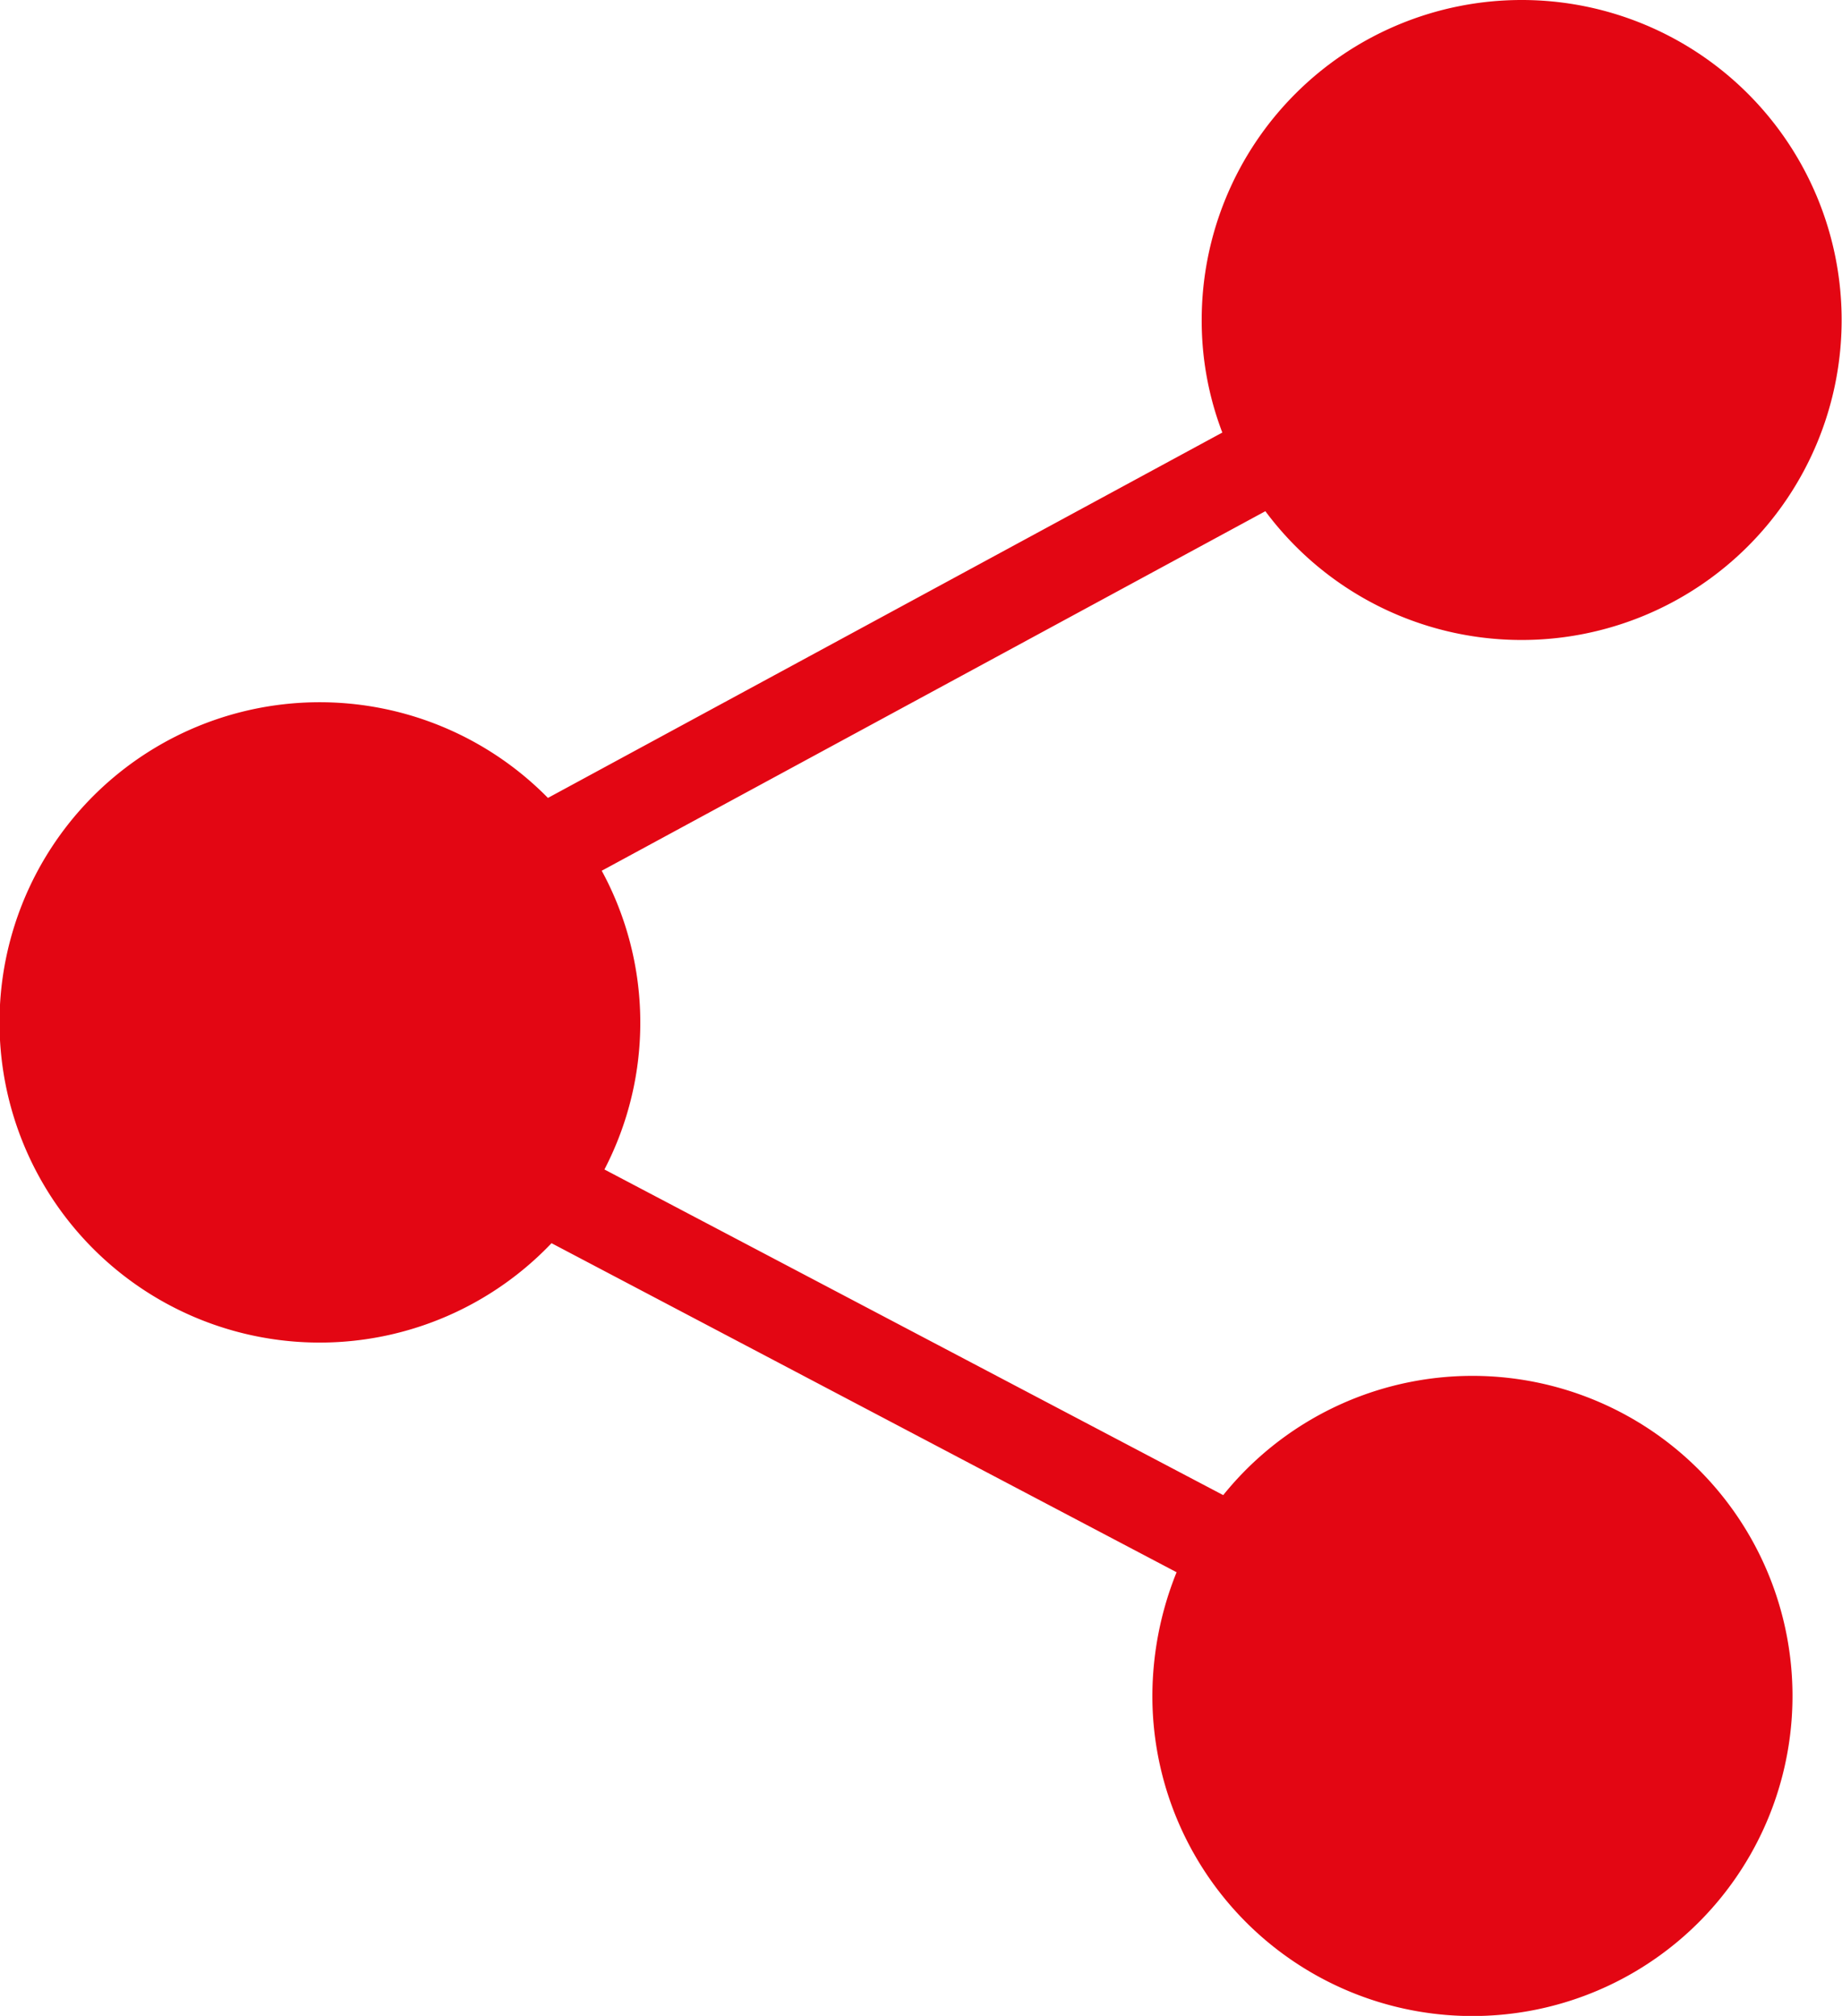 <svg xmlns="http://www.w3.org/2000/svg" width="20.54" height="22.478" viewBox="0 0 20.54 22.478">
  <path id="Tracciato_148" data-name="Tracciato 148" d="M1138.02,238.121a3.568,3.568,0,1,0-3.57-3.568,3.49,3.49,0,0,0,.23,1.255l-7.52,4.074a3.57,3.57,0,1,0,.04,4.965l6.97,3.669a3.7,3.7,0,0,0-.27,1.378,3.569,3.569,0,1,0,.79-2.238l-6.9-3.631a3.551,3.551,0,0,0-.03-3.331l7.4-4.009A3.56,3.56,0,0,0,1138.02,238.121Z" transform="translate(-1121.05 -230.985)" fill="#E30613"/>
</svg>
